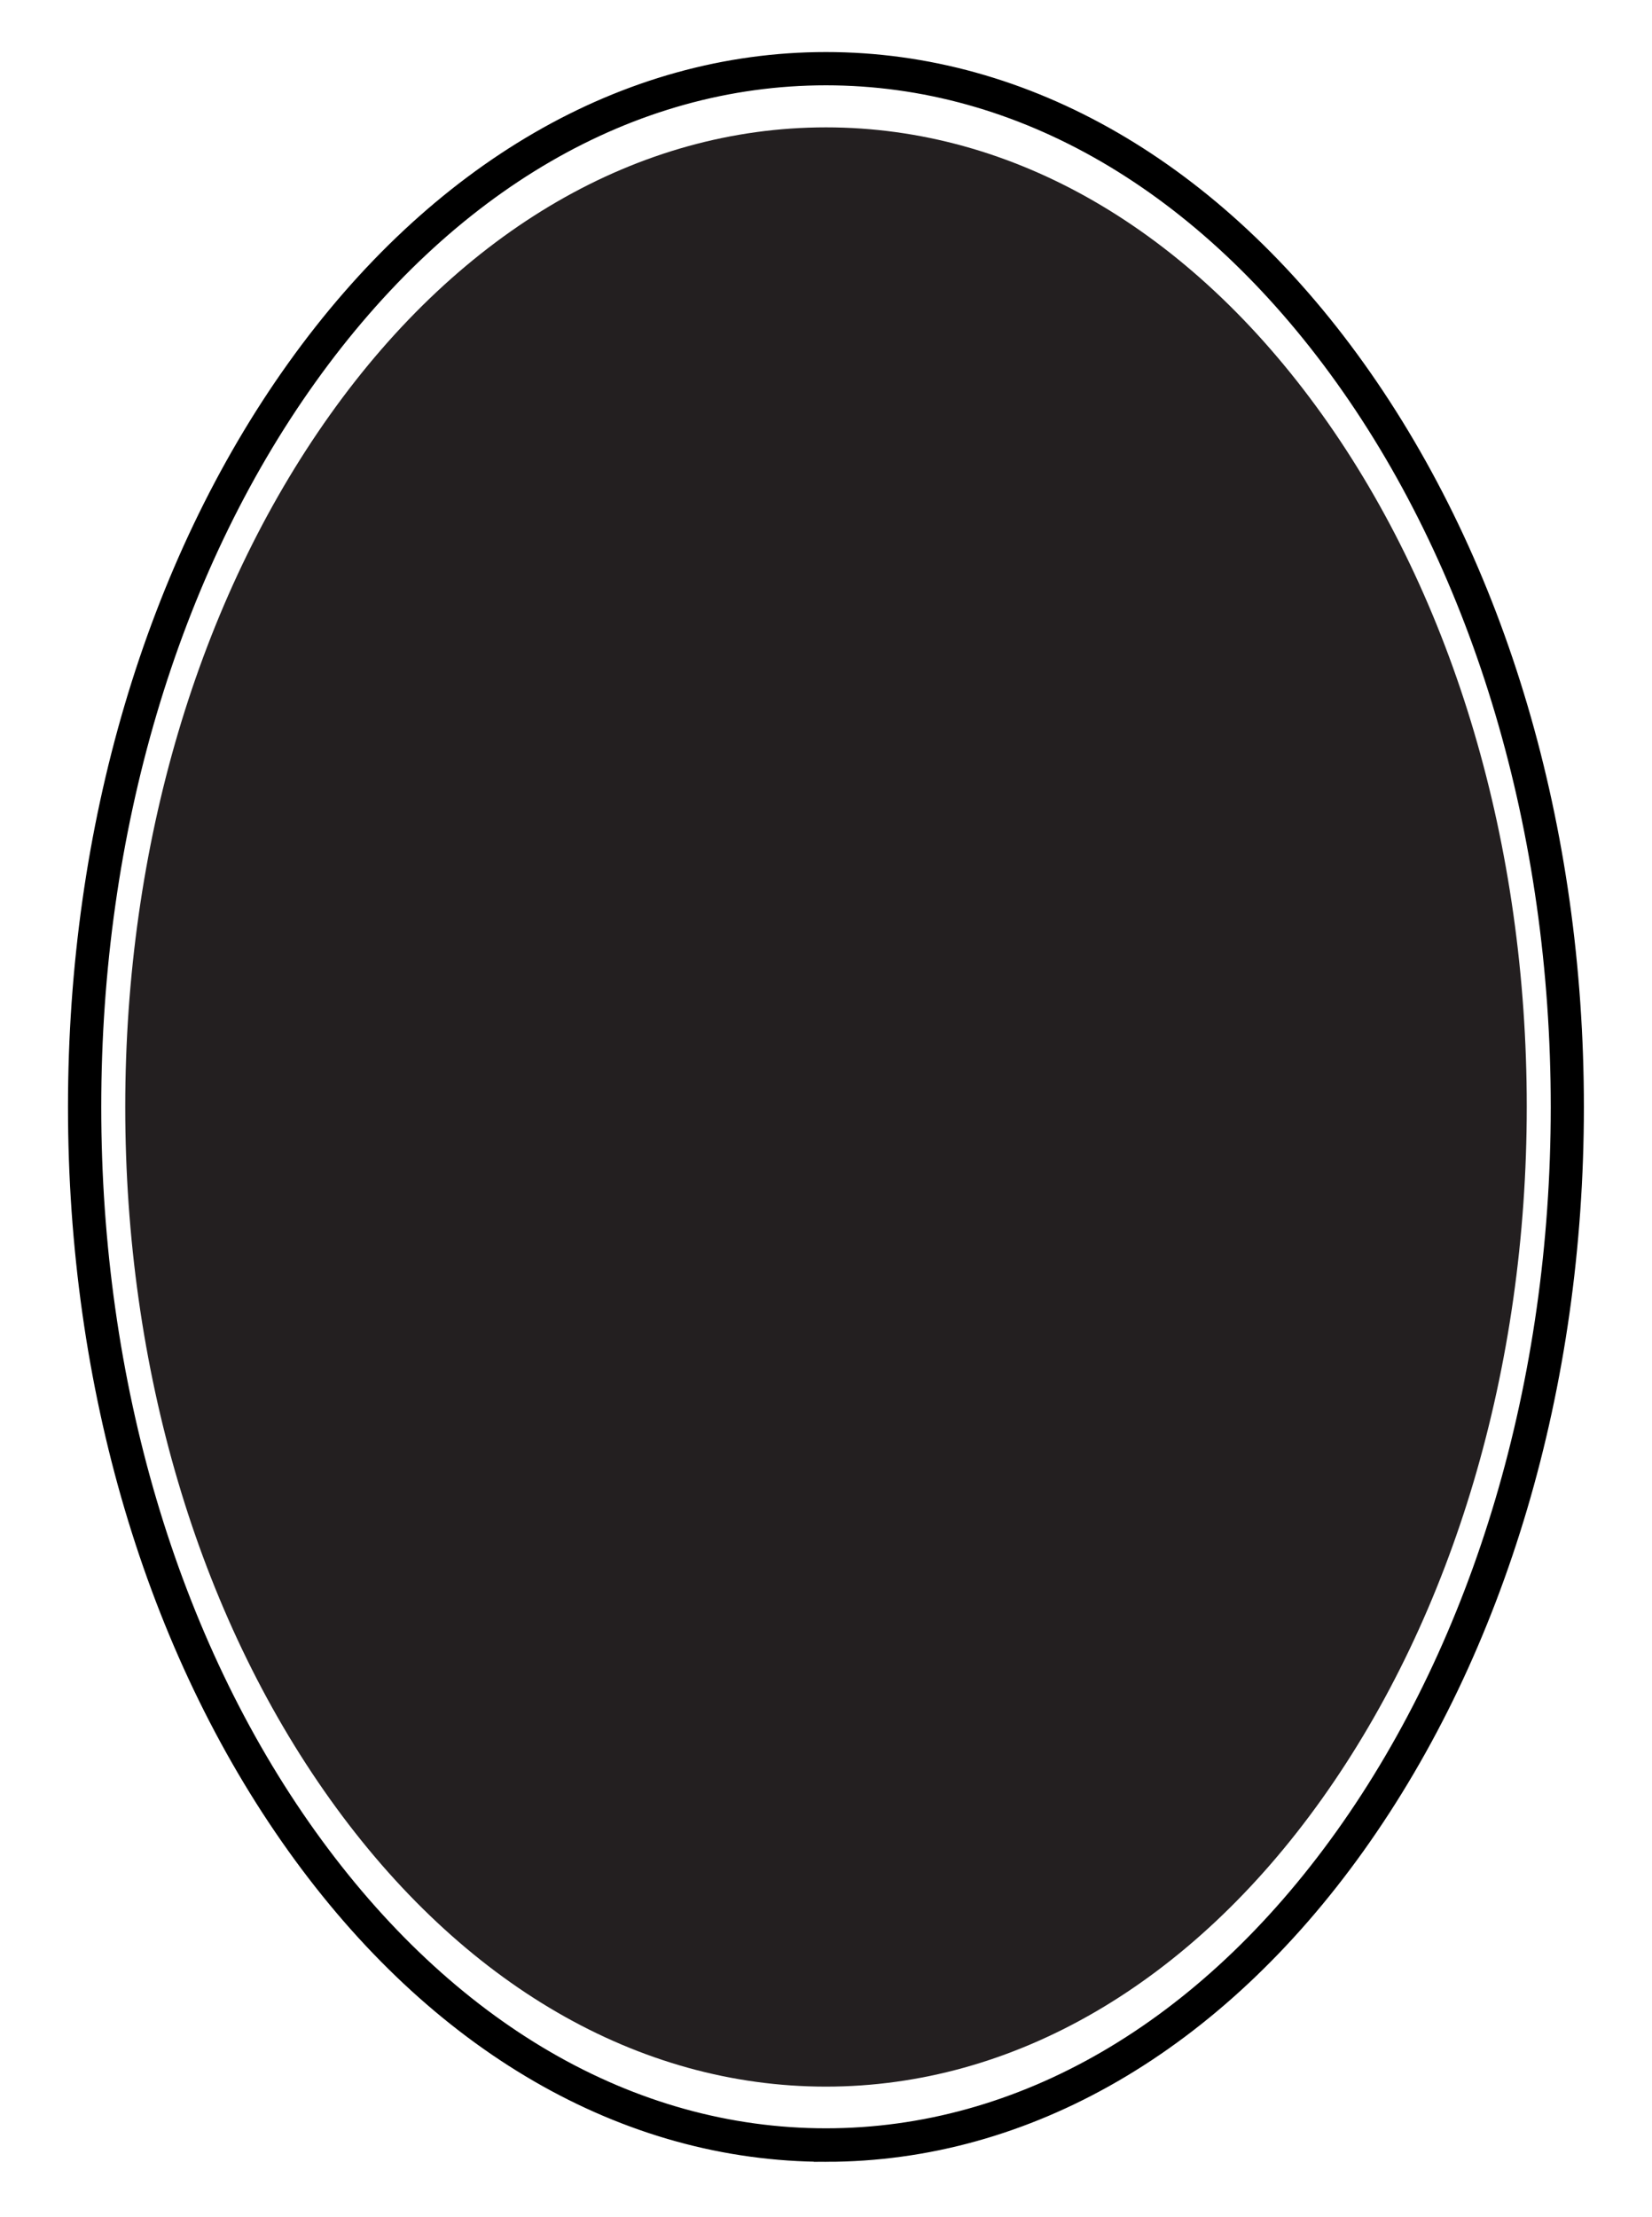 <svg data-name="Layer 1" xmlns="http://www.w3.org/2000/svg" viewBox="0 0 135.59 181.89"><ellipse cx="67.79" cy="90.83" rx="57.17" ry="80.04" fill="none"/><path d="M67.79 171.21c-15.38 0-29.84-8.37-40.7-23.58s-16.81-35.35-16.81-56.8 6-41.62 16.81-56.8 25.32-23.58 40.7-23.58S97.63 18.82 108.5 34s16.81 35.35 16.81 56.8-6 41.62-16.81 56.8-25.32 23.61-40.71 23.61z" fill="#231f20"/><path d="M67.79 176.38c-16.37 0-31.76-8.91-43.32-25.1S6.58 113.66 6.58 90.83s6.35-44.3 17.89-60.45 27-25.11 43.32-25.11 31.76 8.92 43.33 25.11S129 68 129 90.83s-6.36 44.3-17.89 60.45-26.94 25.1-43.32 25.1zM67.79 6c-16.13 0-31.3 8.81-42.73 24.8S7.31 68.15 7.31 90.83s6.3 44 17.75 60 26.6 24.8 42.73 24.8 31.31-8.8 42.73-24.8 17.76-37.34 17.76-60-6.31-44-17.76-60S83.93 6 67.79 6z" fill="#231f20" stroke="#000" stroke-miterlimit="10" stroke-width="2"/></svg>